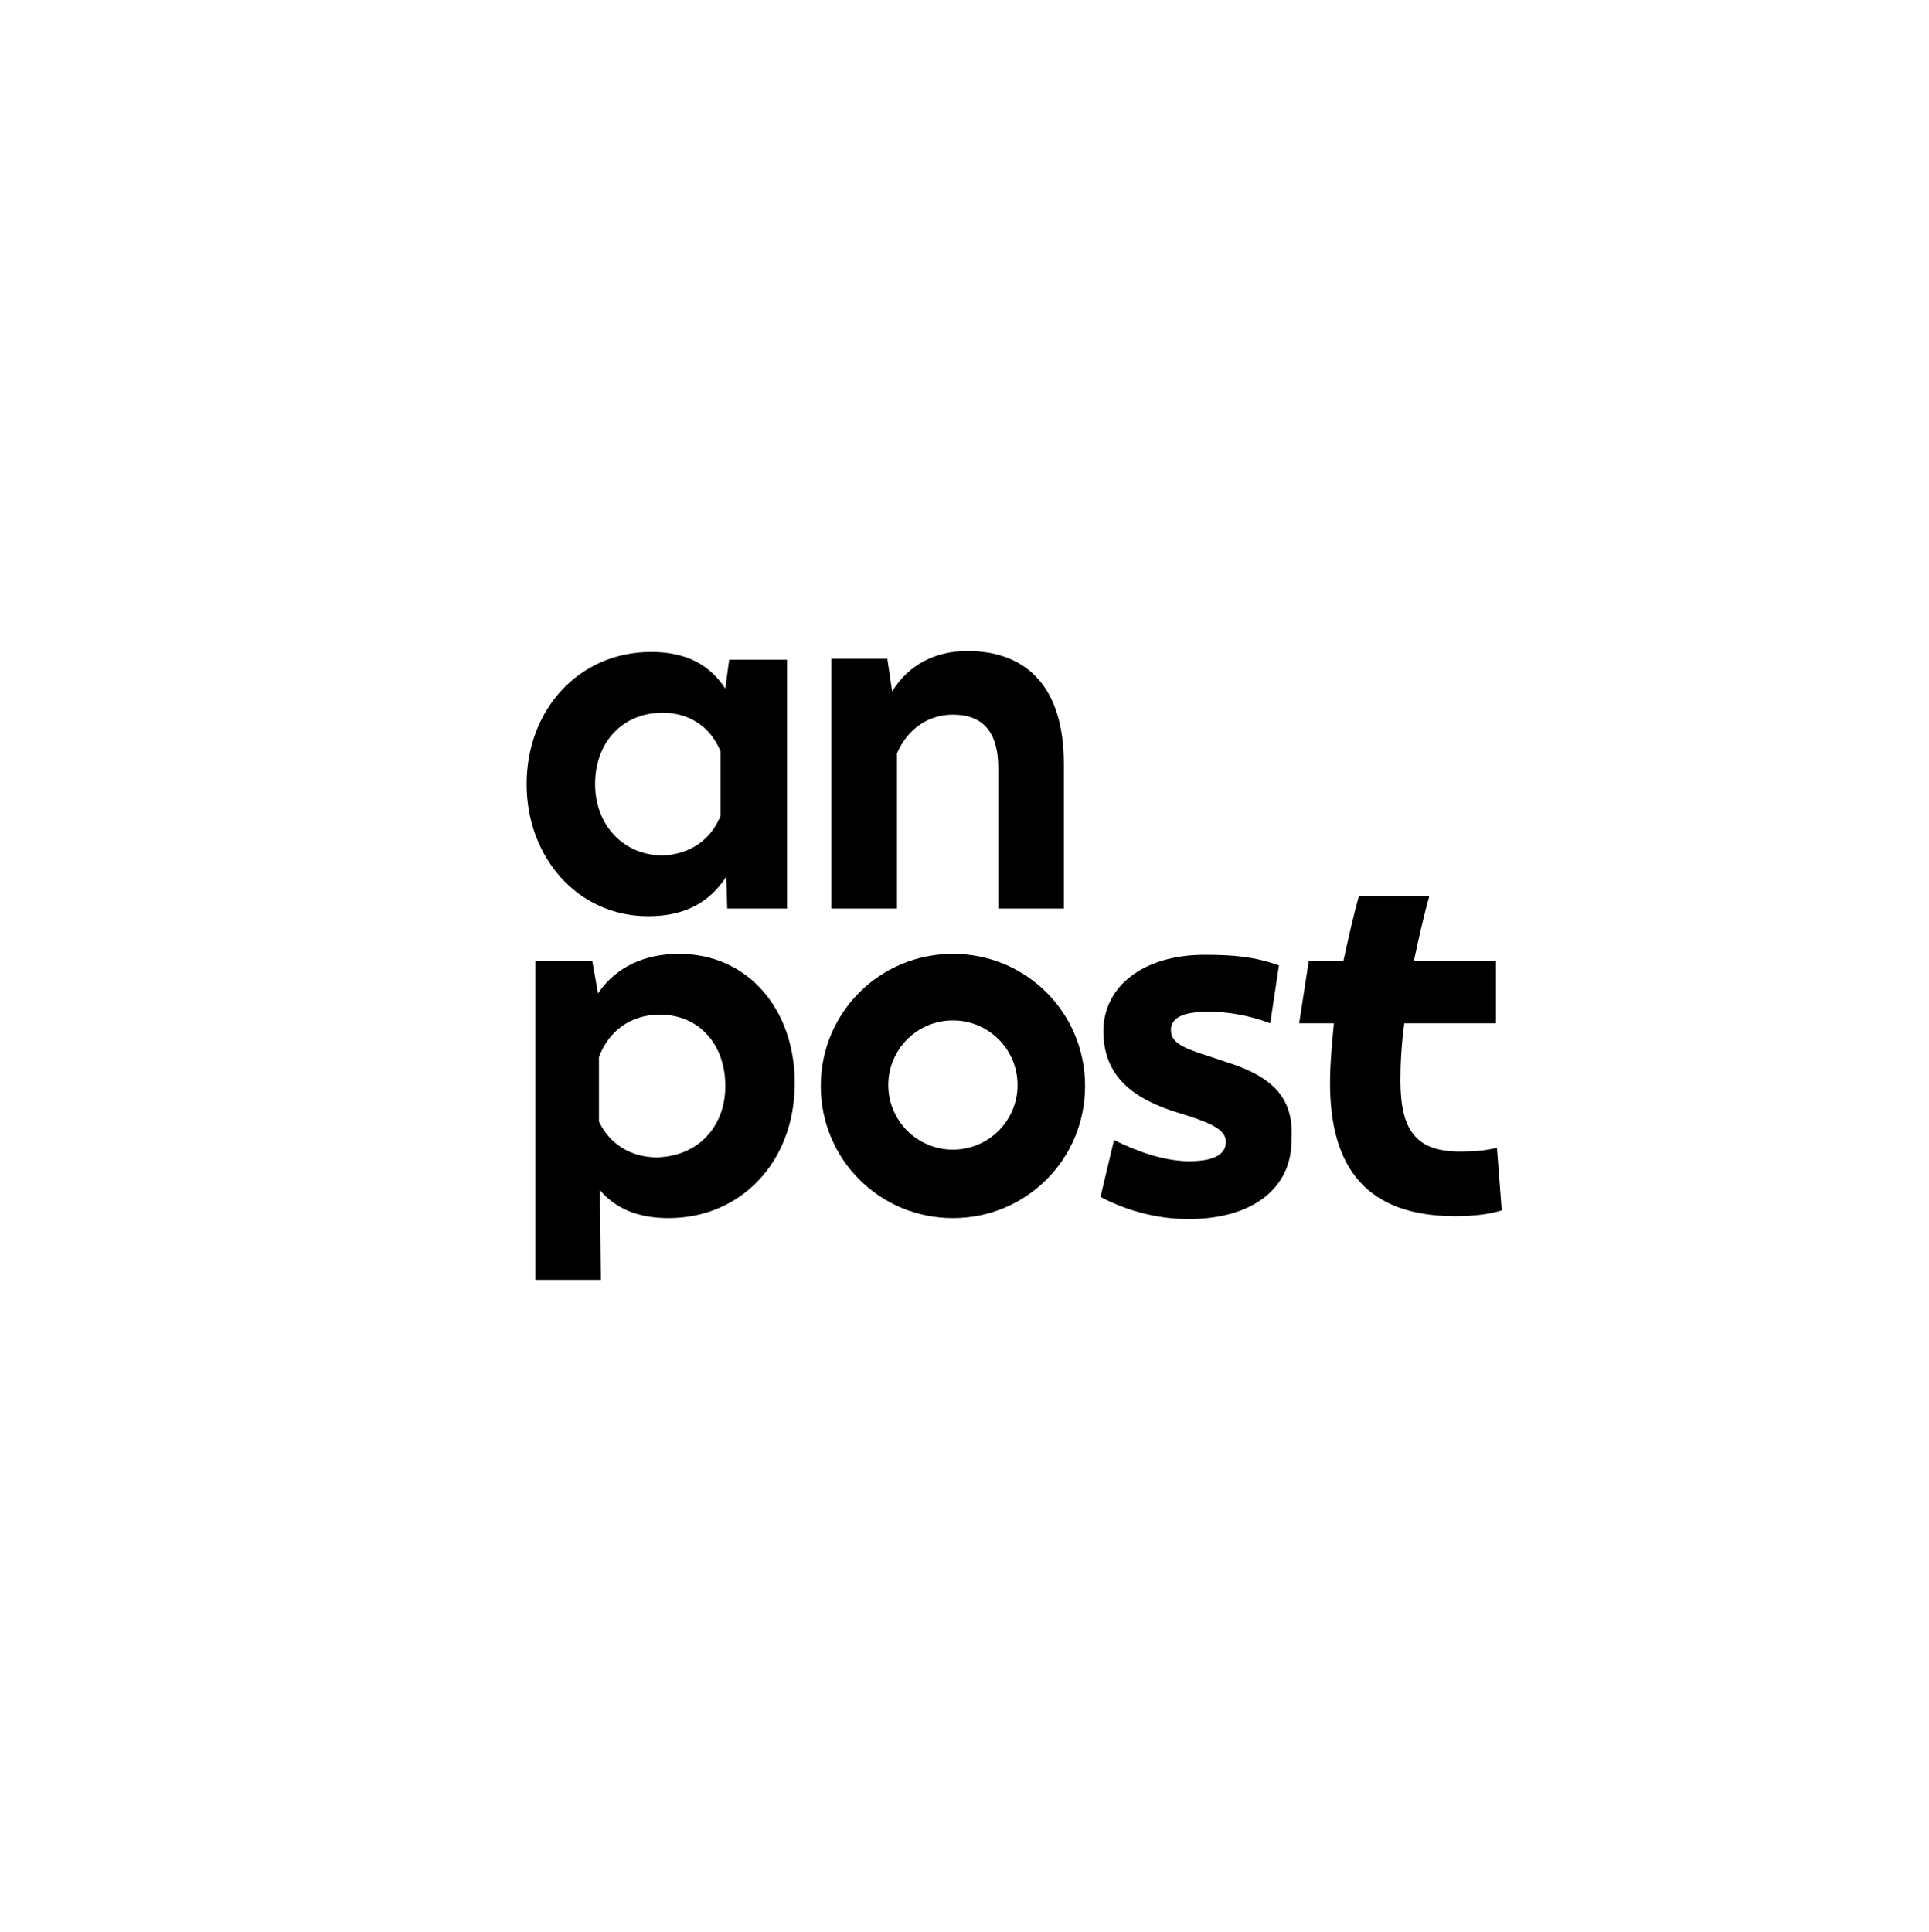 <?xml version="1.0" encoding="UTF-8"?> <!-- Generator: Adobe Illustrator 25.2.0, SVG Export Plug-In . SVG Version: 6.00 Build 0) --> <svg xmlns="http://www.w3.org/2000/svg" xmlns:xlink="http://www.w3.org/1999/xlink" version="1.1" id="Layer_1" x="0px" y="0px" width="200px" height="200.3px" viewBox="0 0 200 200.3" style="enable-background:new 0 0 200 200.3;" xml:space="preserve"> <path d="M110.3,79.2v15h-6.8V79.6c0-3.7-1.6-5.5-4.7-5.5c-2.4,0-4.6,1.3-5.8,4v16.1h-6.8V68.3H92l0.5,3.4c1.7-2.8,4.5-4.2,7.8-4.2 C106.5,67.5,110.3,71.3,110.3,79.2z"></path> <path d="M82.4,112.3c0,8.2-5.6,14-13.1,14c-3,0-5.4-0.9-7.1-2.9l0.1,9.3h-6.8V99.6h5.9L62,103c1.9-2.8,4.9-4.1,8.4-4.1 C77.6,98.9,82.4,104.7,82.4,112.3z M75.2,112.6c0-4.3-2.7-7.4-6.8-7.4c-3,0-5.3,1.7-6.3,4.4v6.7c1.1,2.3,3.3,3.7,6,3.7 C72.3,119.9,75.2,116.9,75.2,112.6z"></path> <path d="M127.1,110.1l-1.8-0.6c-2.9-0.9-3.9-1.5-3.9-2.7s1.1-1.9,3.9-1.9c2.1,0,4.3,0.4,6.4,1.2l0.9-6c-2.5-0.9-4.7-1.1-7.7-1.1 c-6.4,0-10.5,3.3-10.5,7.9c0,4.2,2.4,6.7,7.2,8.3l1.6,0.5c2.8,0.9,3.9,1.6,3.9,2.7s-0.9,2-3.8,2c-2.7,0-5.6-1.1-7.8-2.2l-1.4,5.9 c2.4,1.3,5.7,2.3,9.1,2.3c6.8,0,10.7-3.3,10.7-8.1C134.2,114,132.2,111.7,127.1,110.1z"></path> <g> <path d="M81.6,68.3v25.9h-6.2l-0.1-3.3c-1.7,2.6-4.2,4.1-8.1,4.1c-7.3,0-12.6-6.1-12.6-13.7c0-7.7,5.4-13.7,12.9-13.7 c3.5,0,6,1.2,7.7,3.8l0.4-3h6V68.3z M74.7,84.6v-6.7c-1-2.5-3.2-4-6-4c-4.1,0-7,3-7,7.4c0,4.3,3,7.4,7,7.4 C71.5,88.6,73.7,87.1,74.7,84.6z"></path> </g> <path d="M155.2,119c-1.1,0.3-2.4,0.4-3.8,0.4c-4.6,0-6.2-2.2-6.2-7.4c0-1.7,0.1-3.7,0.4-5.9h9.5v-6.5h-8.5c0.5-2.3,1-4.6,1.6-6.7 h-7.3c-0.6,2.1-1.1,4.4-1.6,6.7h-3.6l-1,6.5h3.6c-0.2,2.1-0.4,4.2-0.4,6.2c0,8.9,3.9,13.8,13,13.8c1.9,0,3.5-0.2,4.8-0.6L155.2,119z "></path> <path d="M98.8,98.9c-7.6,0-13.7,6.1-13.7,13.7s6.1,13.7,13.7,13.7s13.7-6.1,13.7-13.7S106.4,98.9,98.8,98.9z M98.8,119.2 c-3.7,0-6.7-3-6.7-6.7s3-6.7,6.7-6.7s6.7,3,6.7,6.7S102.5,119.2,98.8,119.2z"></path> </svg> 